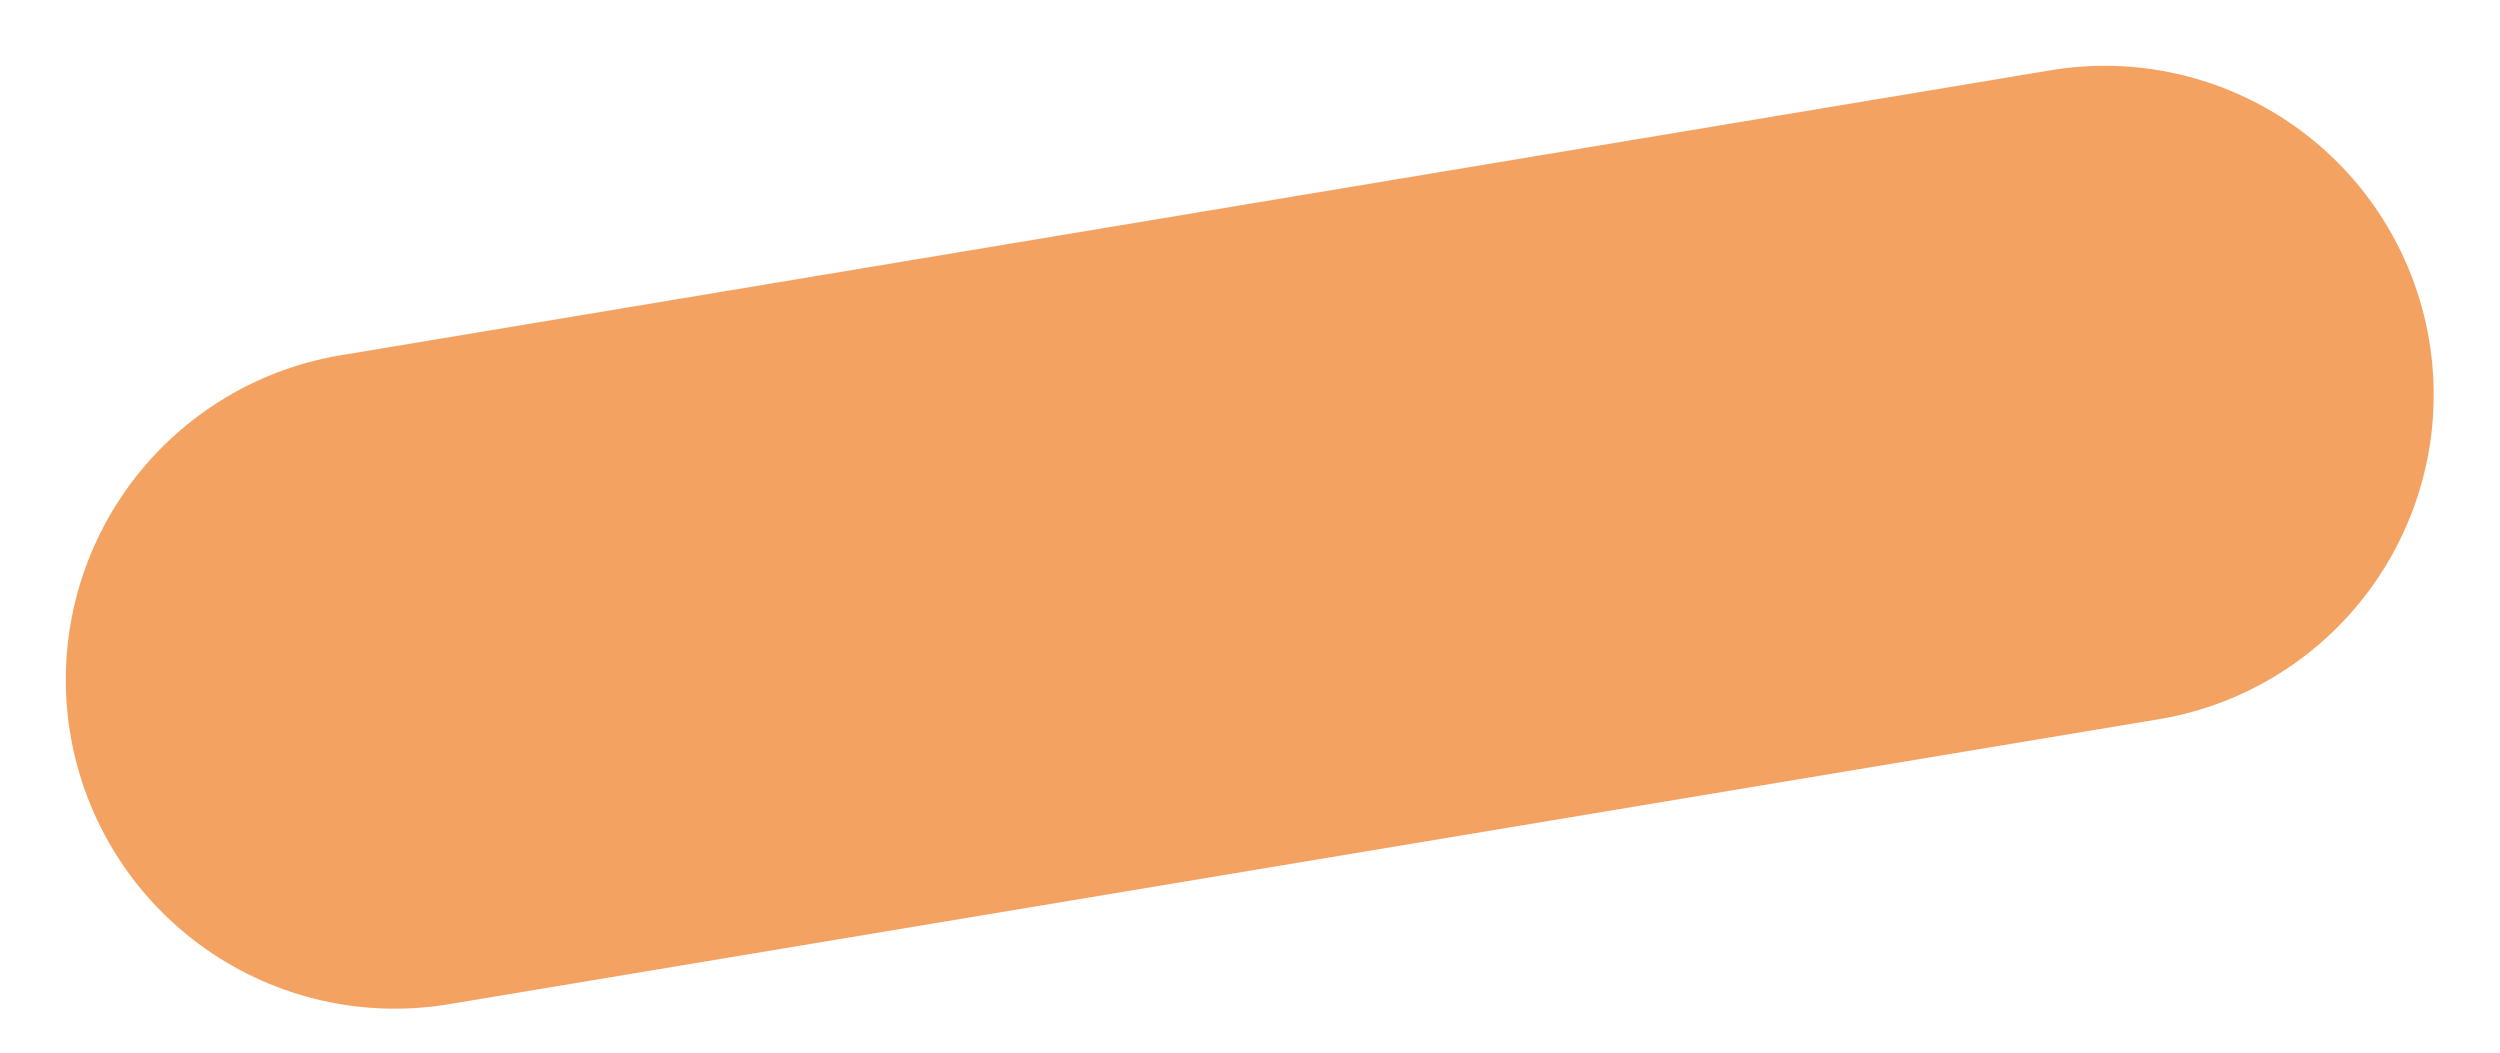 <?xml version="1.0" encoding="utf-8"?>
<svg xmlns="http://www.w3.org/2000/svg" fill="none" height="100%" overflow="visible" preserveAspectRatio="none" style="display: block;" viewBox="0 0 19 8" width="100%">
<path d="M15.996 3L3 5.166" id="Vector 6546" stroke="#F4A261" stroke-linecap="round" stroke-width="5"/>
</svg>
